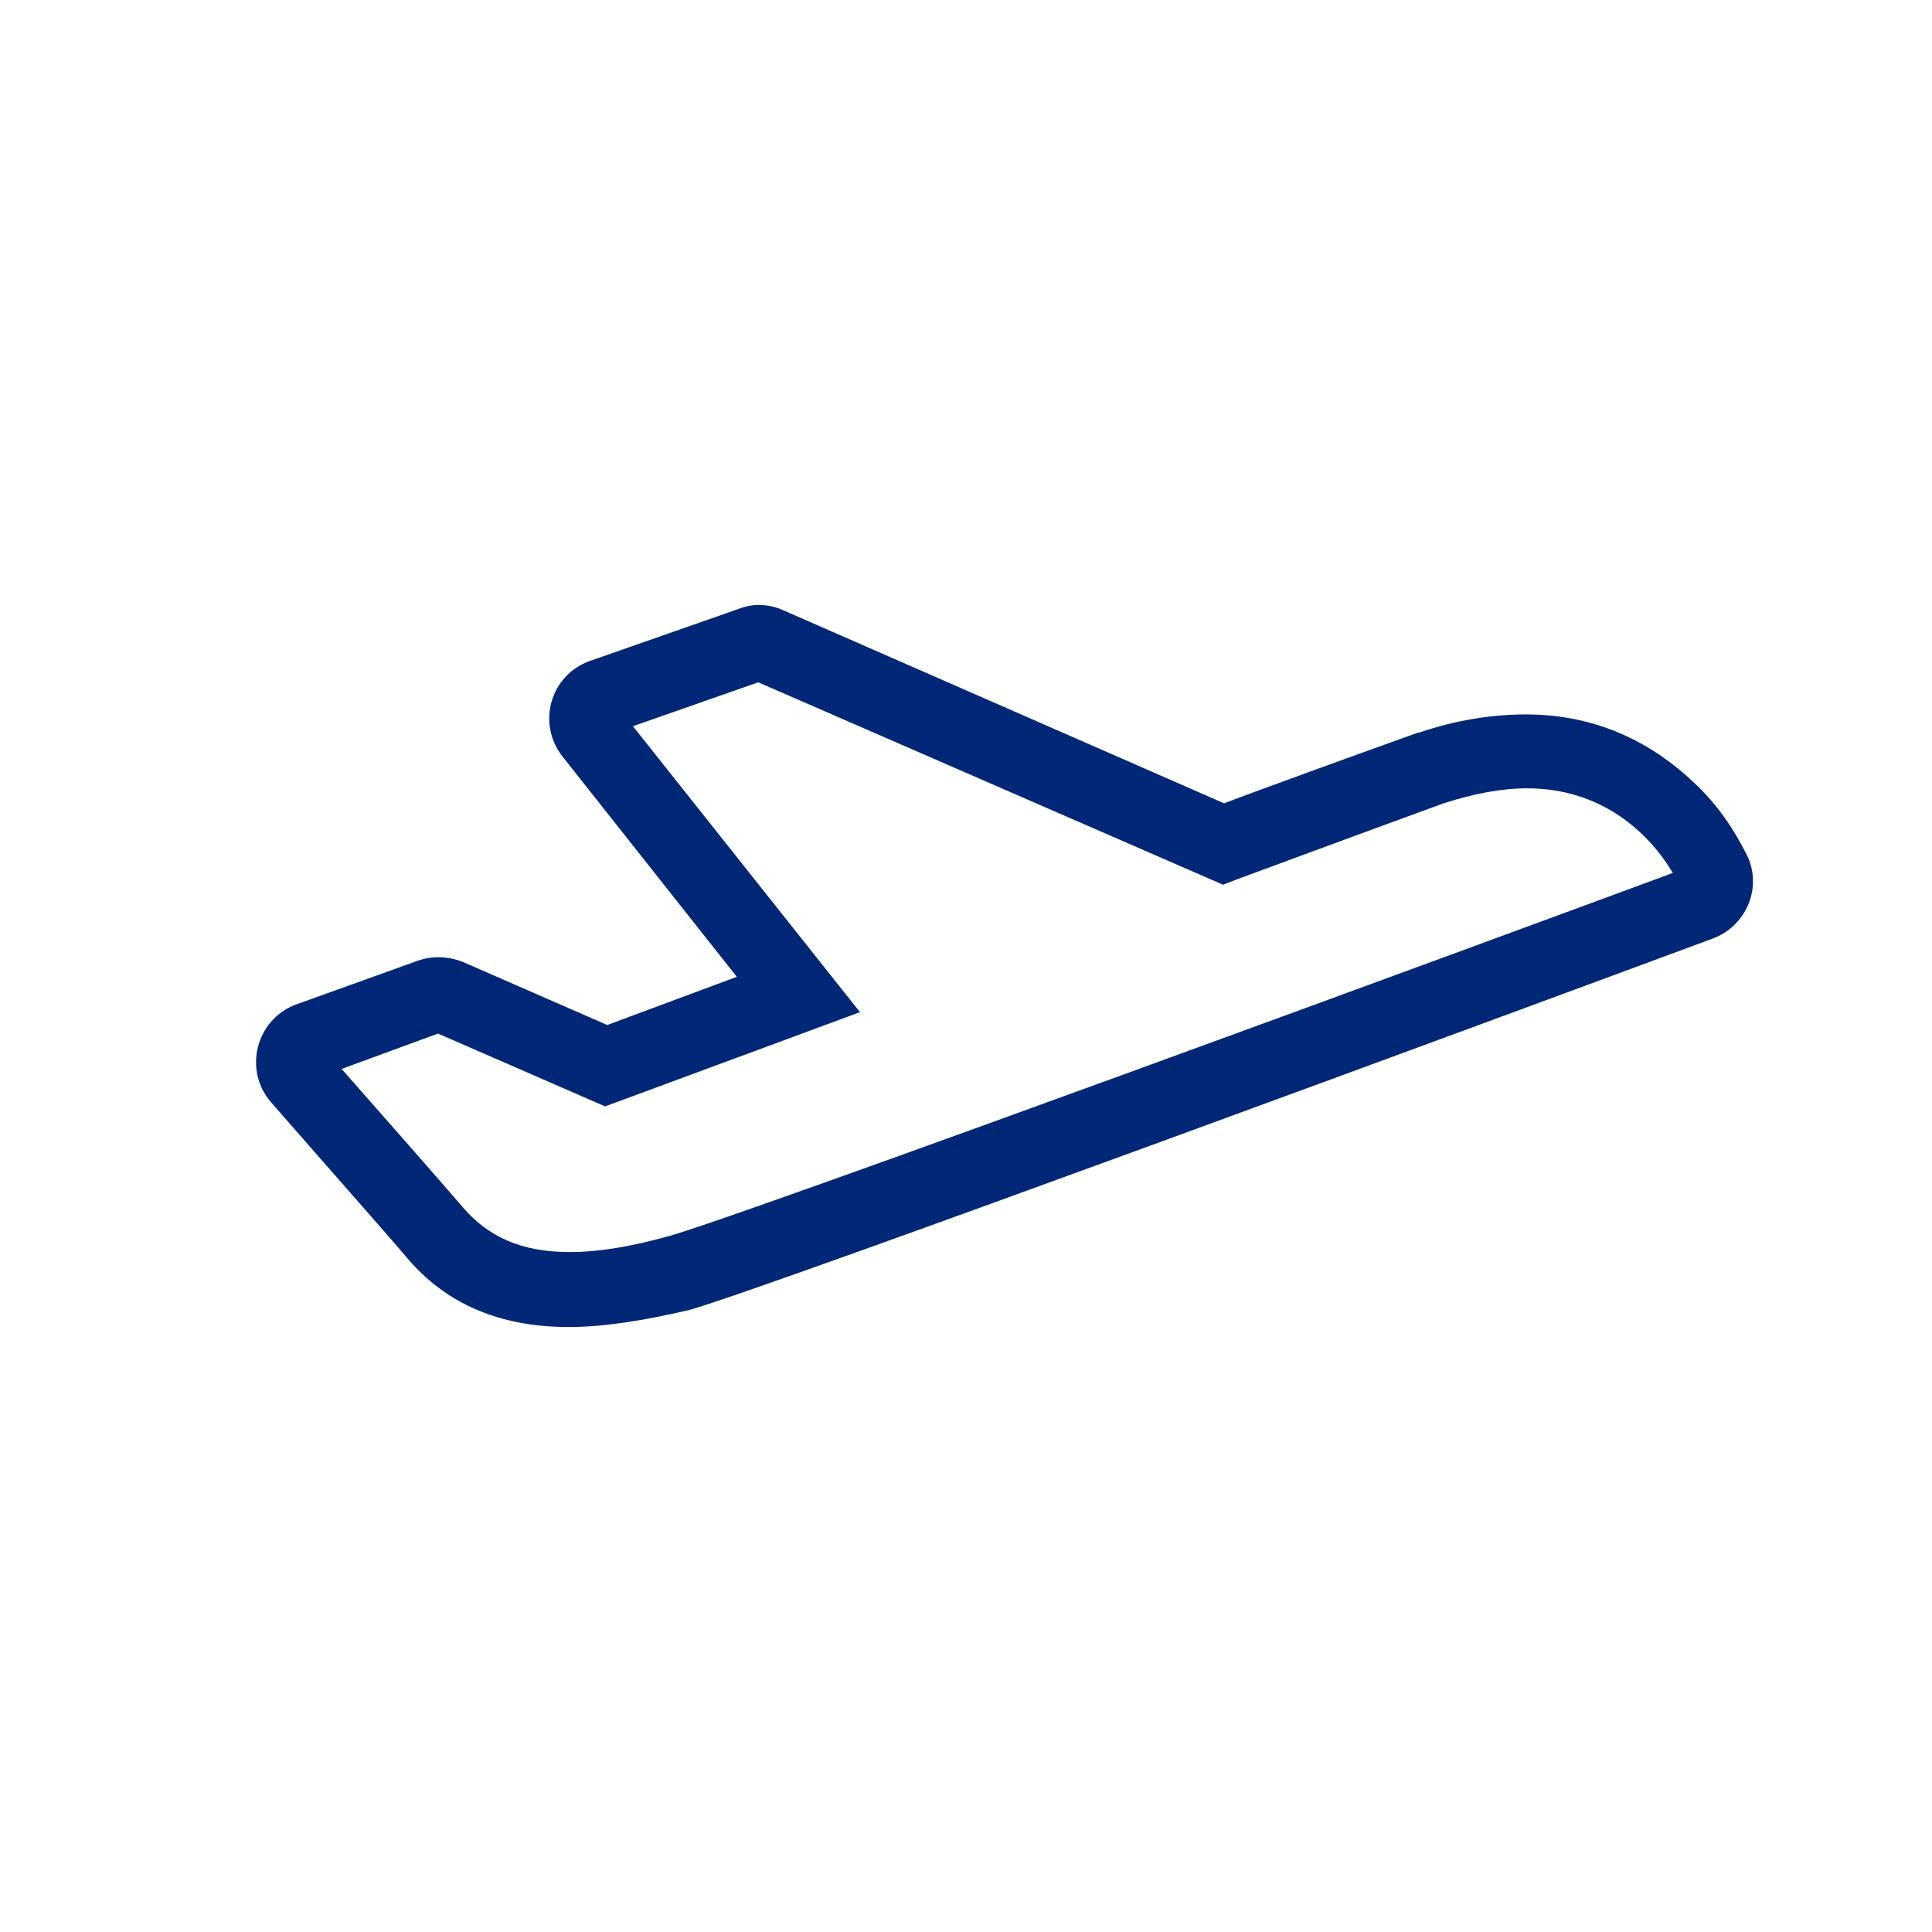 <?xml version="1.0" encoding="utf-8"?>
<!-- Generator: Adobe Illustrator 18.0.0, SVG Export Plug-In . SVG Version: 6.00 Build 0)  -->
<!DOCTYPE svg PUBLIC "-//W3C//DTD SVG 1.1//EN" "http://www.w3.org/Graphics/SVG/1.1/DTD/svg11.dtd">
<svg version="1.1" id="Layer_1" xmlns="http://www.w3.org/2000/svg" xmlns:xlink="http://www.w3.org/1999/xlink" x="0px" y="0px"
	 width="180.4px" height="180.4px" viewBox="0 0 180.4 180.4" enable-background="new 0 0 180.4 180.4" xml:space="preserve">
<g>
	<path fill="#002776" d="M53.1,123.91c-6.5,0-11.6-2.2-15.3-6.7c-1.6-1.9-7.8-8.9-12.5-14.3c-2.6-3-1.4-7.7,2.3-9.1l11.4-4.1
		c1.4-0.5,2.9-0.4,4.2,0.1l13.5,5.9l12.1-4.5l-16.3-20.6c-2.4-3.1-1.1-7.6,2.6-8.9l14-4.9c1.3-0.5,2.8-0.4,4.1,0.2l41.1,18
		c3.4-1.3,12.8-4.7,18.1-6.6h0.1c3.5-1.2,6.9-1.7,10-1.7c6.9,0,12,2.9,15.6,6.3c2.3,2.1,3.9,4.6,5,6.8c1.5,3,0,6.6-3.1,7.8
		c-19.7,7.3-88.2,32.6-95.6,34.7C60.1,123.31,56.4,123.91,53.1,123.91z M31.9,99.81c3.8,4.3,9.5,10.8,11.3,12.9
		c2.4,2.8,5.5,4.2,10,4.2c2.7,0,5.7-0.5,9.3-1.5c7.1-2,76.4-27.5,93.7-33.9c-2.2-3.7-6.6-7.9-13.6-7.9c-2.4,0-5,0.5-7.8,1.4
		c-6.6,2.4-19.3,7.1-19.3,7.1l-1.3,0.5l-43.4-18.9l-11.7,4.1l21.2,26.7l-23.8,8.8l-15.6-6.8L31.9,99.81z"/>
</g>
</svg>
